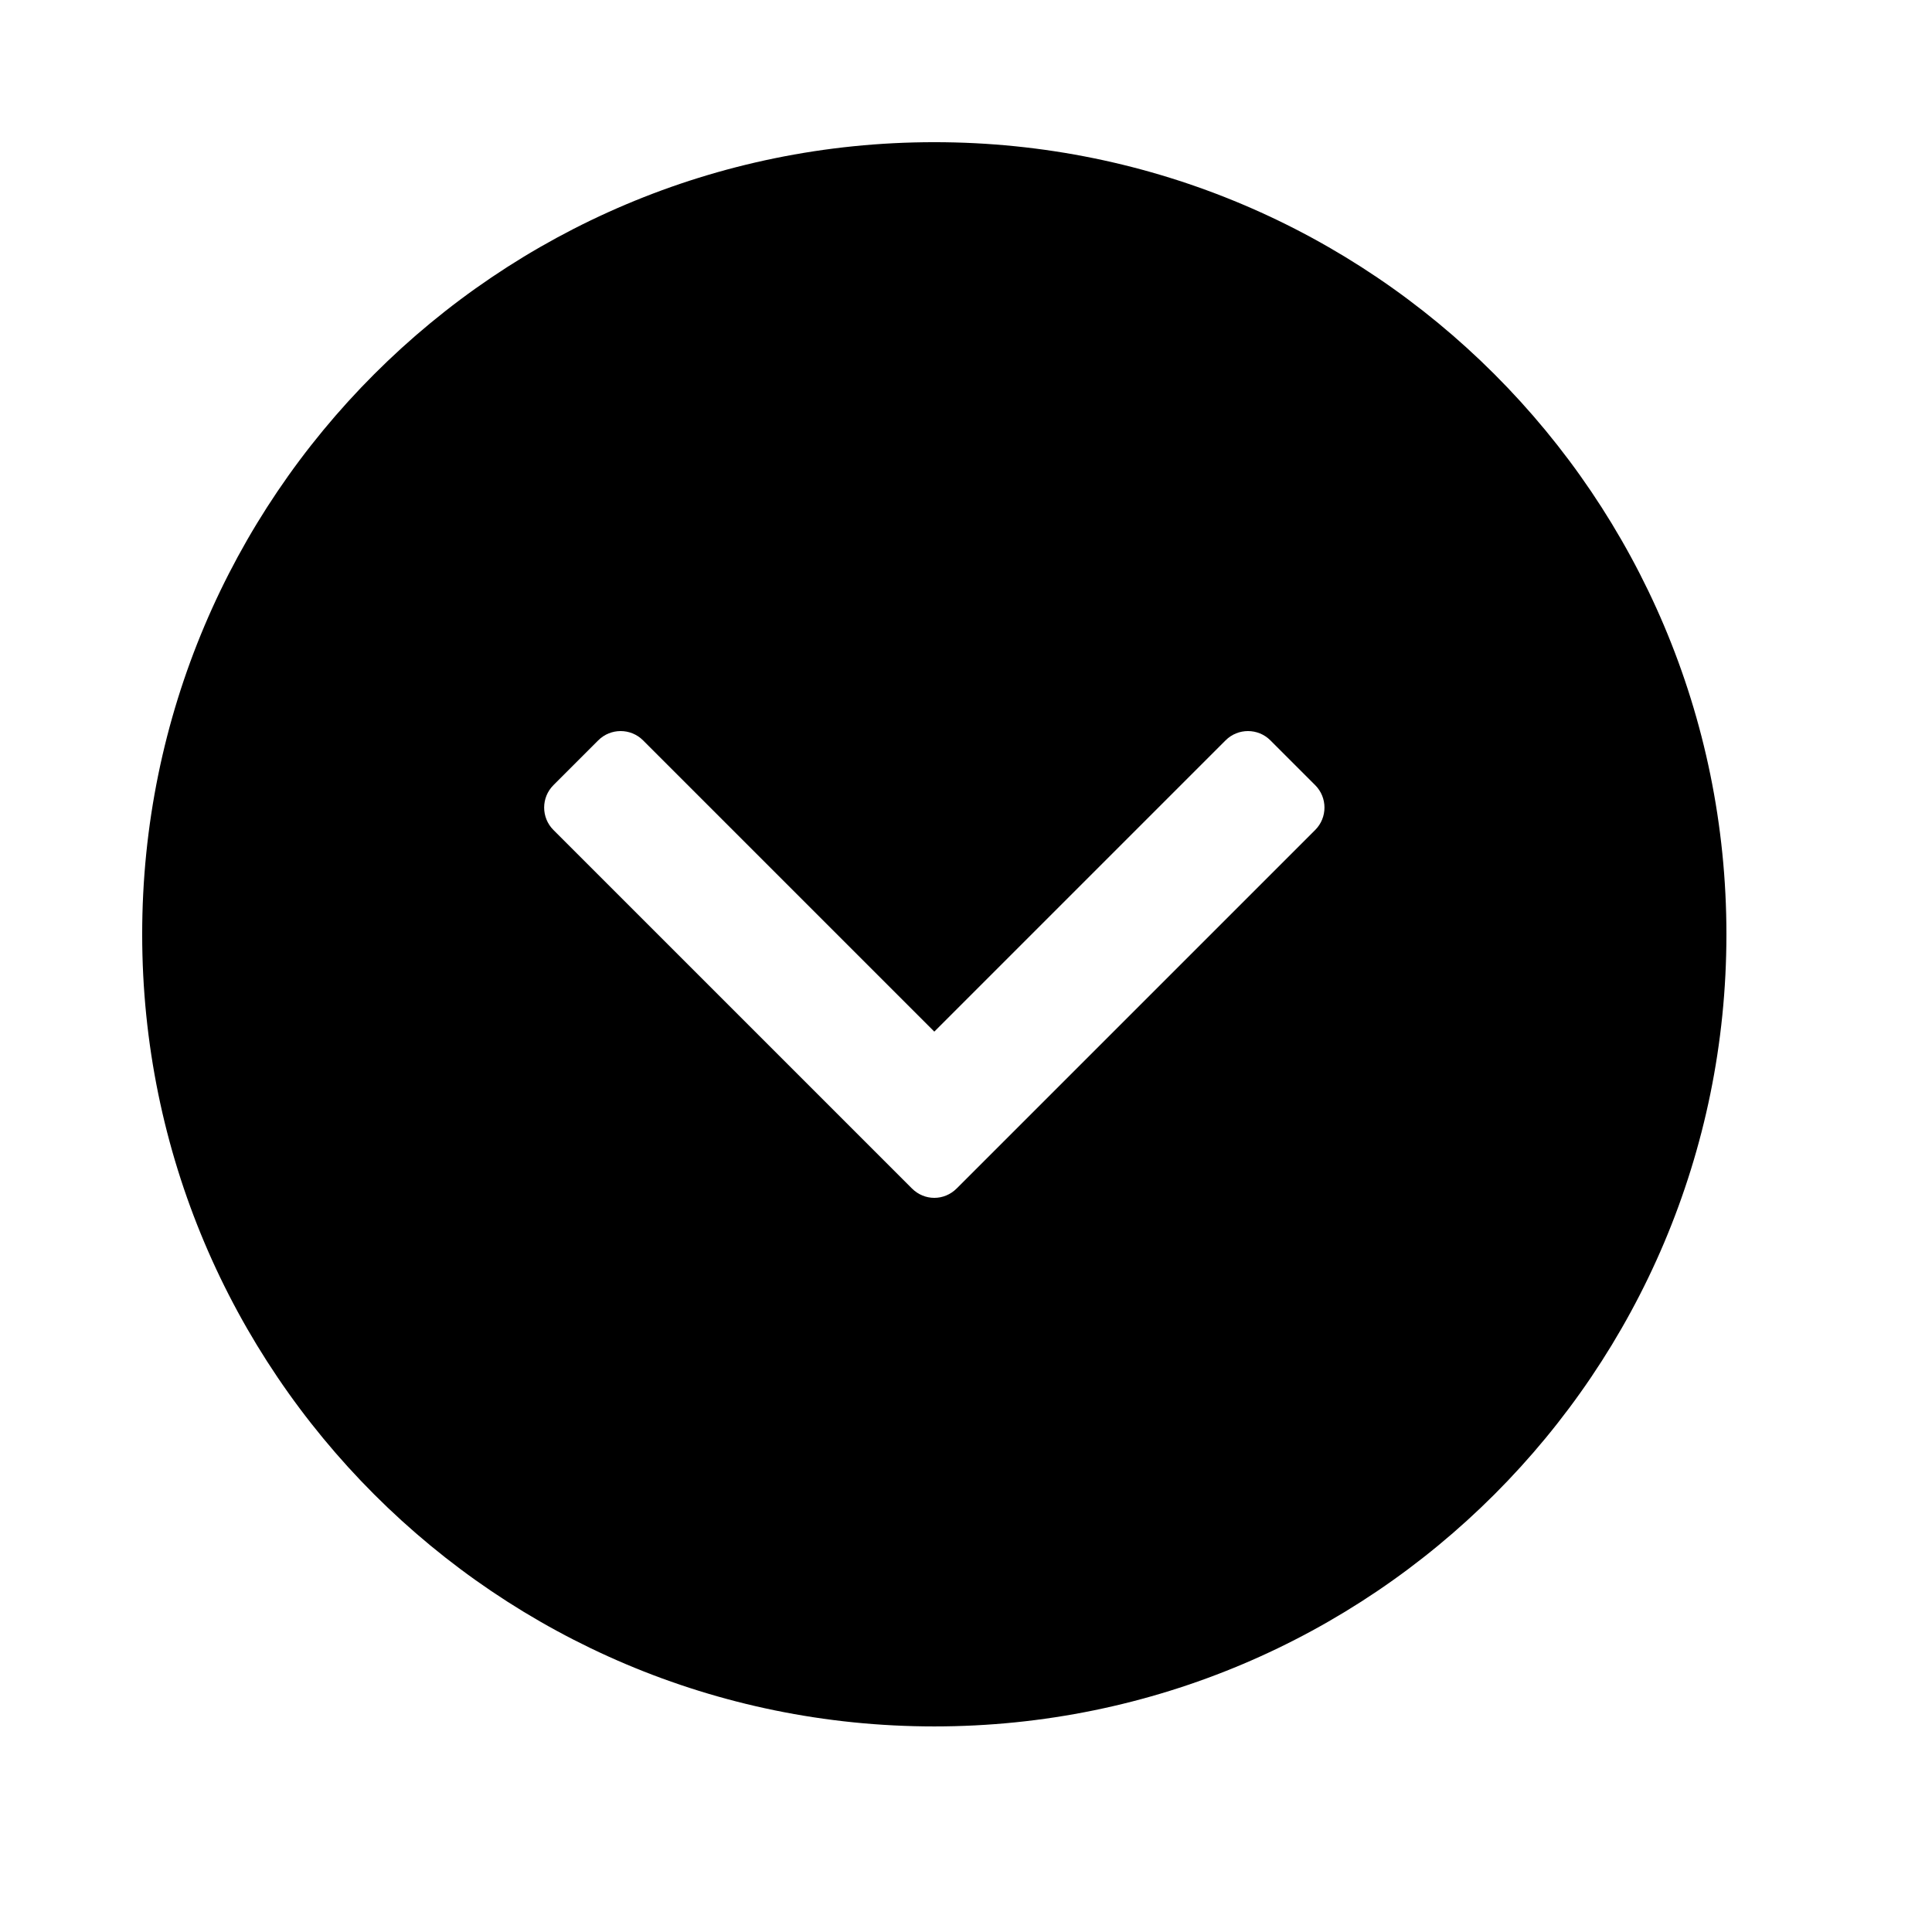 <?xml version="1.0" encoding="UTF-8"?>
<!-- Uploaded to: ICON Repo, www.svgrepo.com, Generator: ICON Repo Mixer Tools -->
<svg fill="#000000" width="800px" height="800px" version="1.1" viewBox="144 144 512 512" xmlns="http://www.w3.org/2000/svg">
 <path d="m601.52 391.6c0-115.94-93.984-209.92-209.92-209.92s-209.92 93.984-209.92 209.92 93.984 209.92 209.92 209.92 209.92-93.984 209.92-209.92zm-203.98 67.348 95-94.996c3.277-3.281 3.277-8.598 0-11.875l-11.875-11.875c-3.281-3.281-8.598-3.281-11.875 0l-77.188 77.188-77.188-77.188c-3.277-3.281-8.594-3.281-11.875 0l-11.875 11.875c-3.277 3.277-3.277 8.594 0 11.875l95 94.996c3.324 3.328 8.551 3.328 11.875 0z" fill-rule="evenodd"/>
</svg>